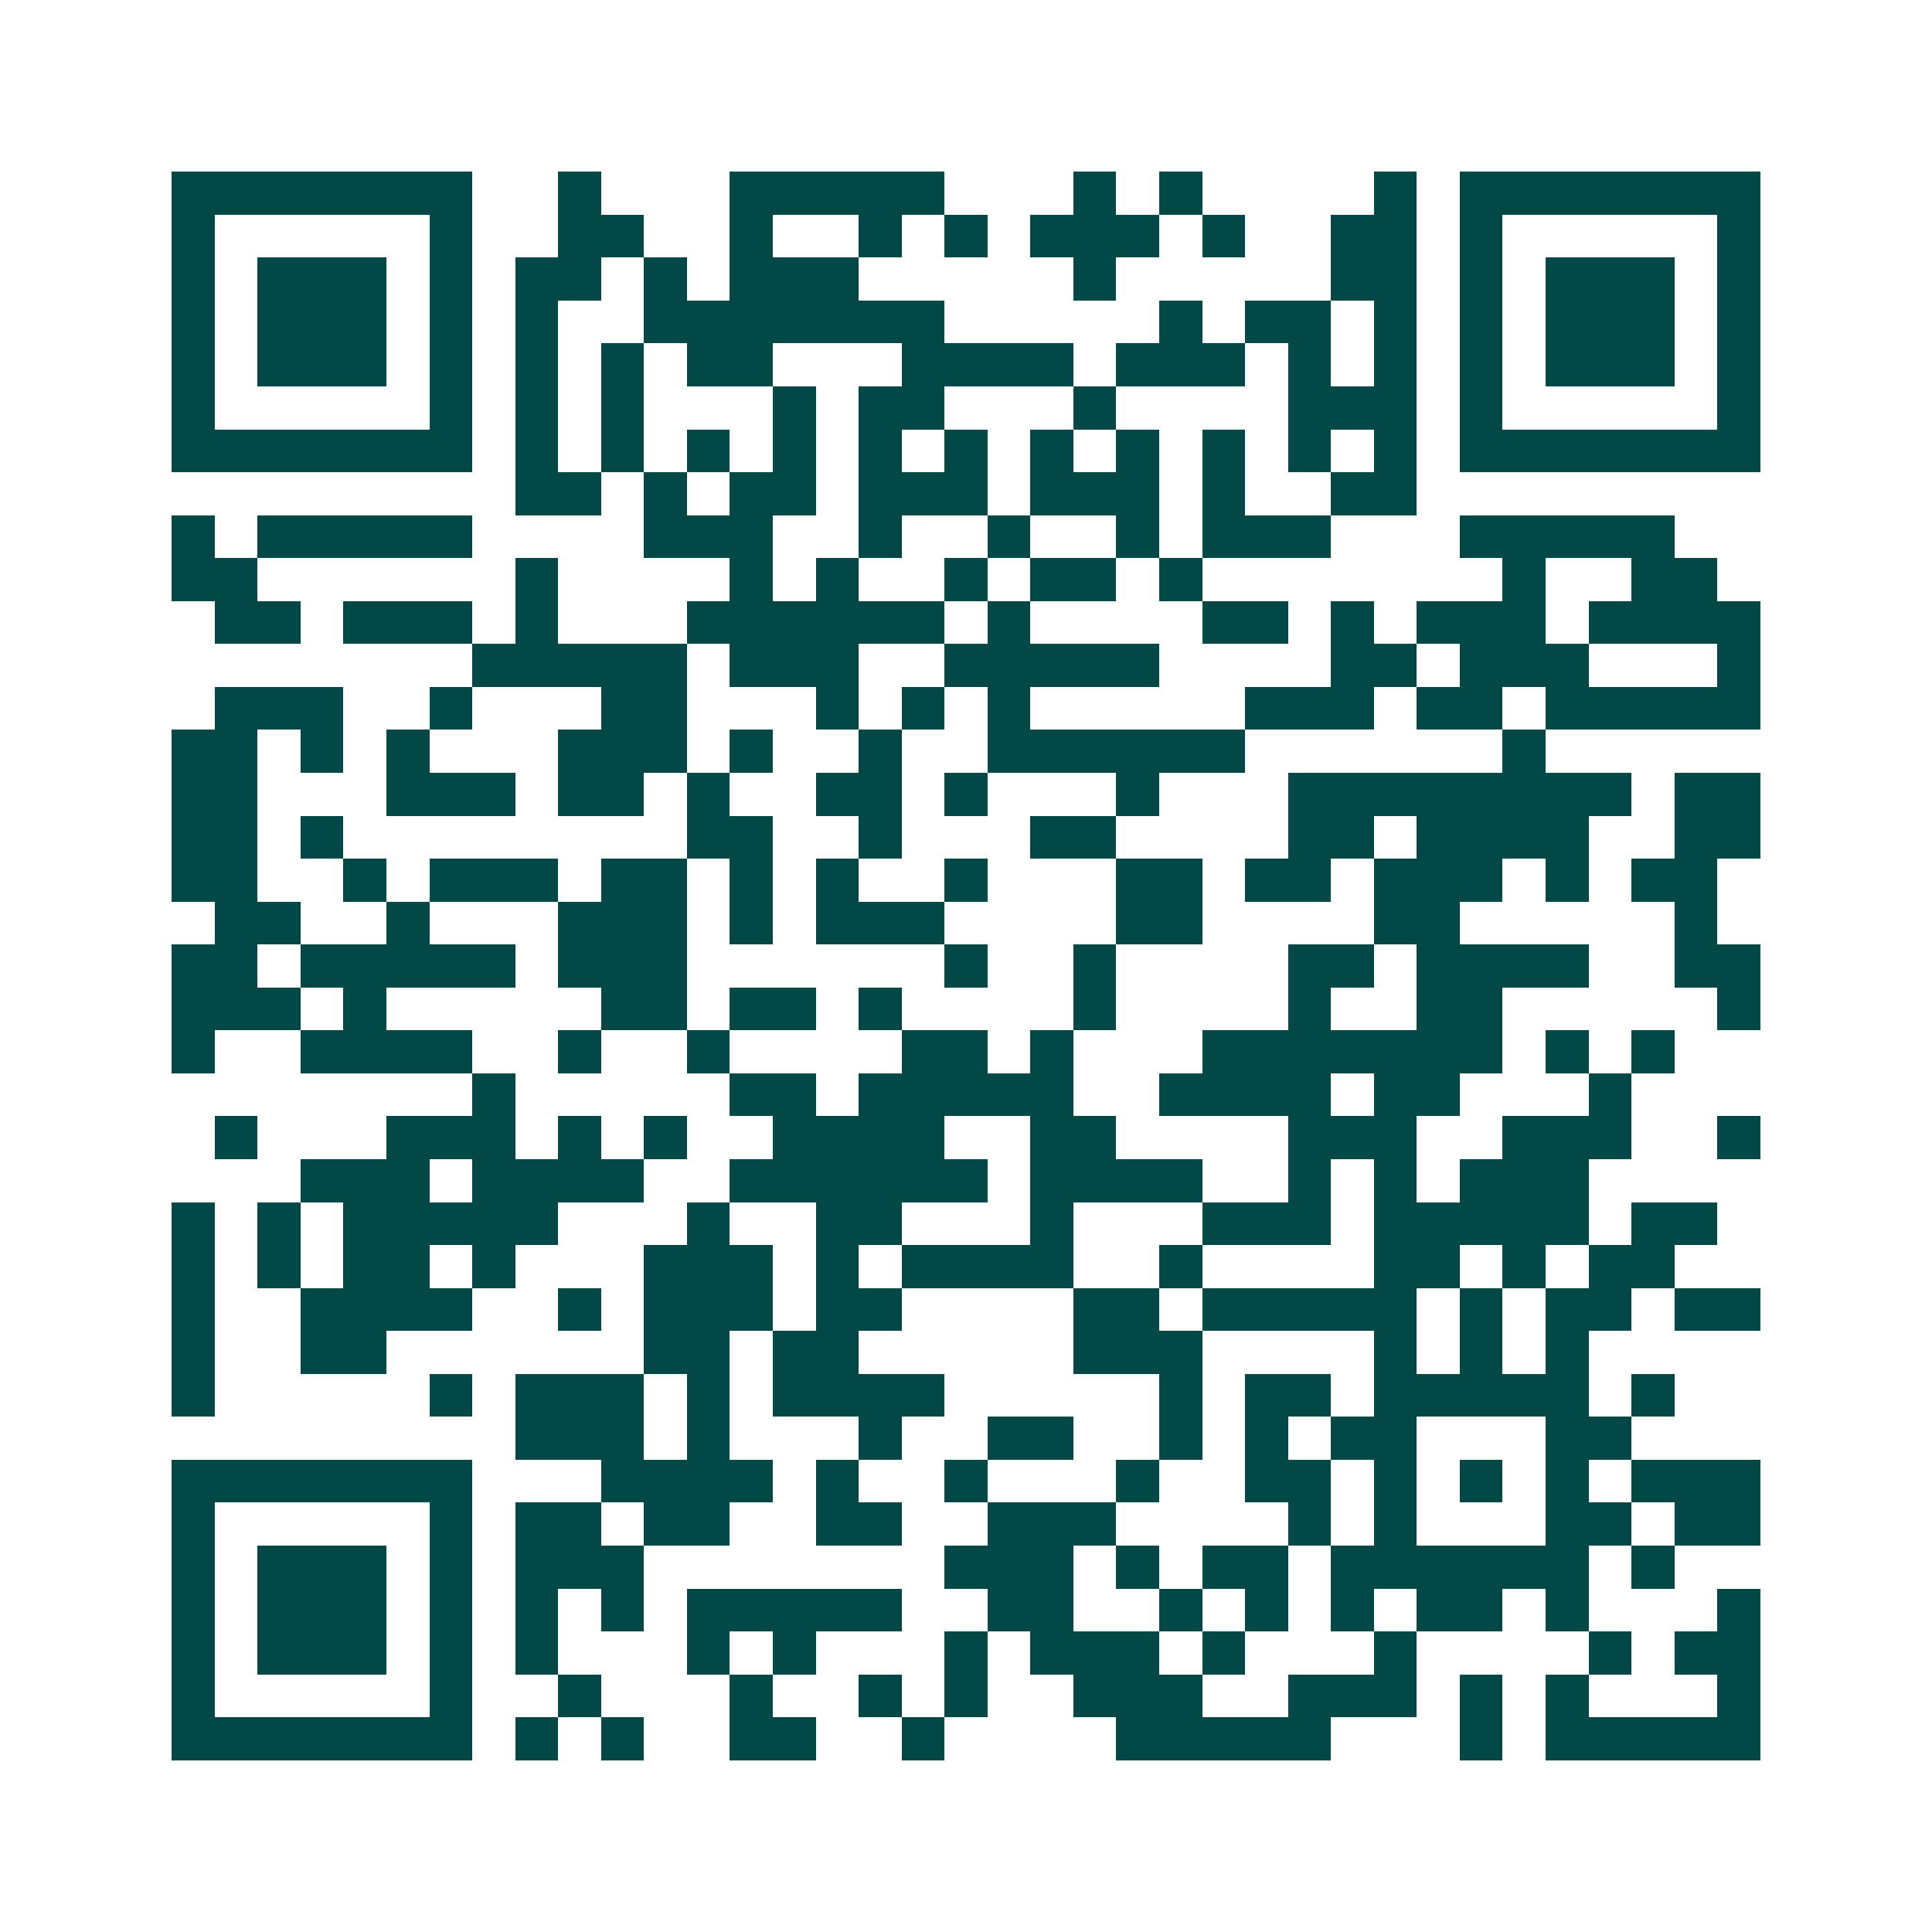 <svg xmlns="http://www.w3.org/2000/svg" width="200" height="200" viewBox="0 0 45 45" shape-rendering="crispEdges"><path fill="#ffffff" d="M0 0h45v45H0z"/><path stroke="#014847" d="M4 4.5h7m2 0h1m3 0h5m3 0h1m1 0h1m4 0h1m1 0h7M4 5.5h1m5 0h1m2 0h2m2 0h1m2 0h1m1 0h1m1 0h3m1 0h1m2 0h2m1 0h1m5 0h1M4 6.5h1m1 0h3m1 0h1m1 0h2m1 0h1m1 0h3m5 0h1m5 0h2m1 0h1m1 0h3m1 0h1M4 7.5h1m1 0h3m1 0h1m1 0h1m2 0h7m5 0h1m1 0h2m1 0h1m1 0h1m1 0h3m1 0h1M4 8.5h1m1 0h3m1 0h1m1 0h1m1 0h1m1 0h2m3 0h4m1 0h3m1 0h1m1 0h1m1 0h1m1 0h3m1 0h1M4 9.5h1m5 0h1m1 0h1m1 0h1m3 0h1m1 0h2m3 0h1m4 0h3m1 0h1m5 0h1M4 10.5h7m1 0h1m1 0h1m1 0h1m1 0h1m1 0h1m1 0h1m1 0h1m1 0h1m1 0h1m1 0h1m1 0h1m1 0h7M12 11.5h2m1 0h1m1 0h2m1 0h3m1 0h3m1 0h1m2 0h2M4 12.5h1m1 0h5m4 0h3m2 0h1m2 0h1m2 0h1m1 0h3m3 0h5M4 13.5h2m6 0h1m4 0h1m1 0h1m2 0h1m1 0h2m1 0h1m7 0h1m2 0h2M5 14.5h2m1 0h3m1 0h1m3 0h6m1 0h1m4 0h2m1 0h1m1 0h3m1 0h4M11 15.5h5m1 0h3m2 0h5m4 0h2m1 0h3m3 0h1M5 16.5h3m2 0h1m3 0h2m3 0h1m1 0h1m1 0h1m5 0h3m1 0h2m1 0h5M4 17.5h2m1 0h1m1 0h1m3 0h3m1 0h1m2 0h1m2 0h6m6 0h1M4 18.5h2m3 0h3m1 0h2m1 0h1m2 0h2m1 0h1m3 0h1m3 0h8m1 0h2M4 19.5h2m1 0h1m8 0h2m2 0h1m3 0h2m4 0h2m1 0h4m2 0h2M4 20.5h2m2 0h1m1 0h3m1 0h2m1 0h1m1 0h1m2 0h1m3 0h2m1 0h2m1 0h3m1 0h1m1 0h2M5 21.5h2m2 0h1m3 0h3m1 0h1m1 0h3m4 0h2m4 0h2m5 0h1M4 22.5h2m1 0h5m1 0h3m6 0h1m2 0h1m4 0h2m1 0h4m2 0h2M4 23.5h3m1 0h1m5 0h2m1 0h2m1 0h1m4 0h1m4 0h1m2 0h2m5 0h1M4 24.5h1m2 0h4m2 0h1m2 0h1m4 0h2m1 0h1m3 0h7m1 0h1m1 0h1M11 25.5h1m5 0h2m1 0h5m2 0h4m1 0h2m3 0h1M5 26.5h1m3 0h3m1 0h1m1 0h1m2 0h4m2 0h2m4 0h3m2 0h3m2 0h1M7 27.5h3m1 0h4m2 0h6m1 0h4m2 0h1m1 0h1m1 0h3M4 28.5h1m1 0h1m1 0h5m3 0h1m2 0h2m3 0h1m3 0h3m1 0h5m1 0h2M4 29.5h1m1 0h1m1 0h2m1 0h1m3 0h3m1 0h1m1 0h4m2 0h1m4 0h2m1 0h1m1 0h2M4 30.5h1m2 0h4m2 0h1m1 0h3m1 0h2m4 0h2m1 0h5m1 0h1m1 0h2m1 0h2M4 31.5h1m2 0h2m6 0h2m1 0h2m5 0h3m4 0h1m1 0h1m1 0h1M4 32.5h1m5 0h1m1 0h3m1 0h1m1 0h4m5 0h1m1 0h2m1 0h5m1 0h1M12 33.5h3m1 0h1m3 0h1m2 0h2m2 0h1m1 0h1m1 0h2m3 0h2M4 34.5h7m3 0h4m1 0h1m2 0h1m3 0h1m2 0h2m1 0h1m1 0h1m1 0h1m1 0h3M4 35.5h1m5 0h1m1 0h2m1 0h2m2 0h2m2 0h3m4 0h1m1 0h1m3 0h2m1 0h2M4 36.5h1m1 0h3m1 0h1m1 0h3m7 0h3m1 0h1m1 0h2m1 0h6m1 0h1M4 37.5h1m1 0h3m1 0h1m1 0h1m1 0h1m1 0h5m2 0h2m2 0h1m1 0h1m1 0h1m1 0h2m1 0h1m3 0h1M4 38.5h1m1 0h3m1 0h1m1 0h1m3 0h1m1 0h1m3 0h1m1 0h3m1 0h1m3 0h1m4 0h1m1 0h2M4 39.5h1m5 0h1m2 0h1m3 0h1m2 0h1m1 0h1m2 0h3m2 0h3m1 0h1m1 0h1m3 0h1M4 40.5h7m1 0h1m1 0h1m2 0h2m2 0h1m4 0h5m3 0h1m1 0h5"/></svg>
